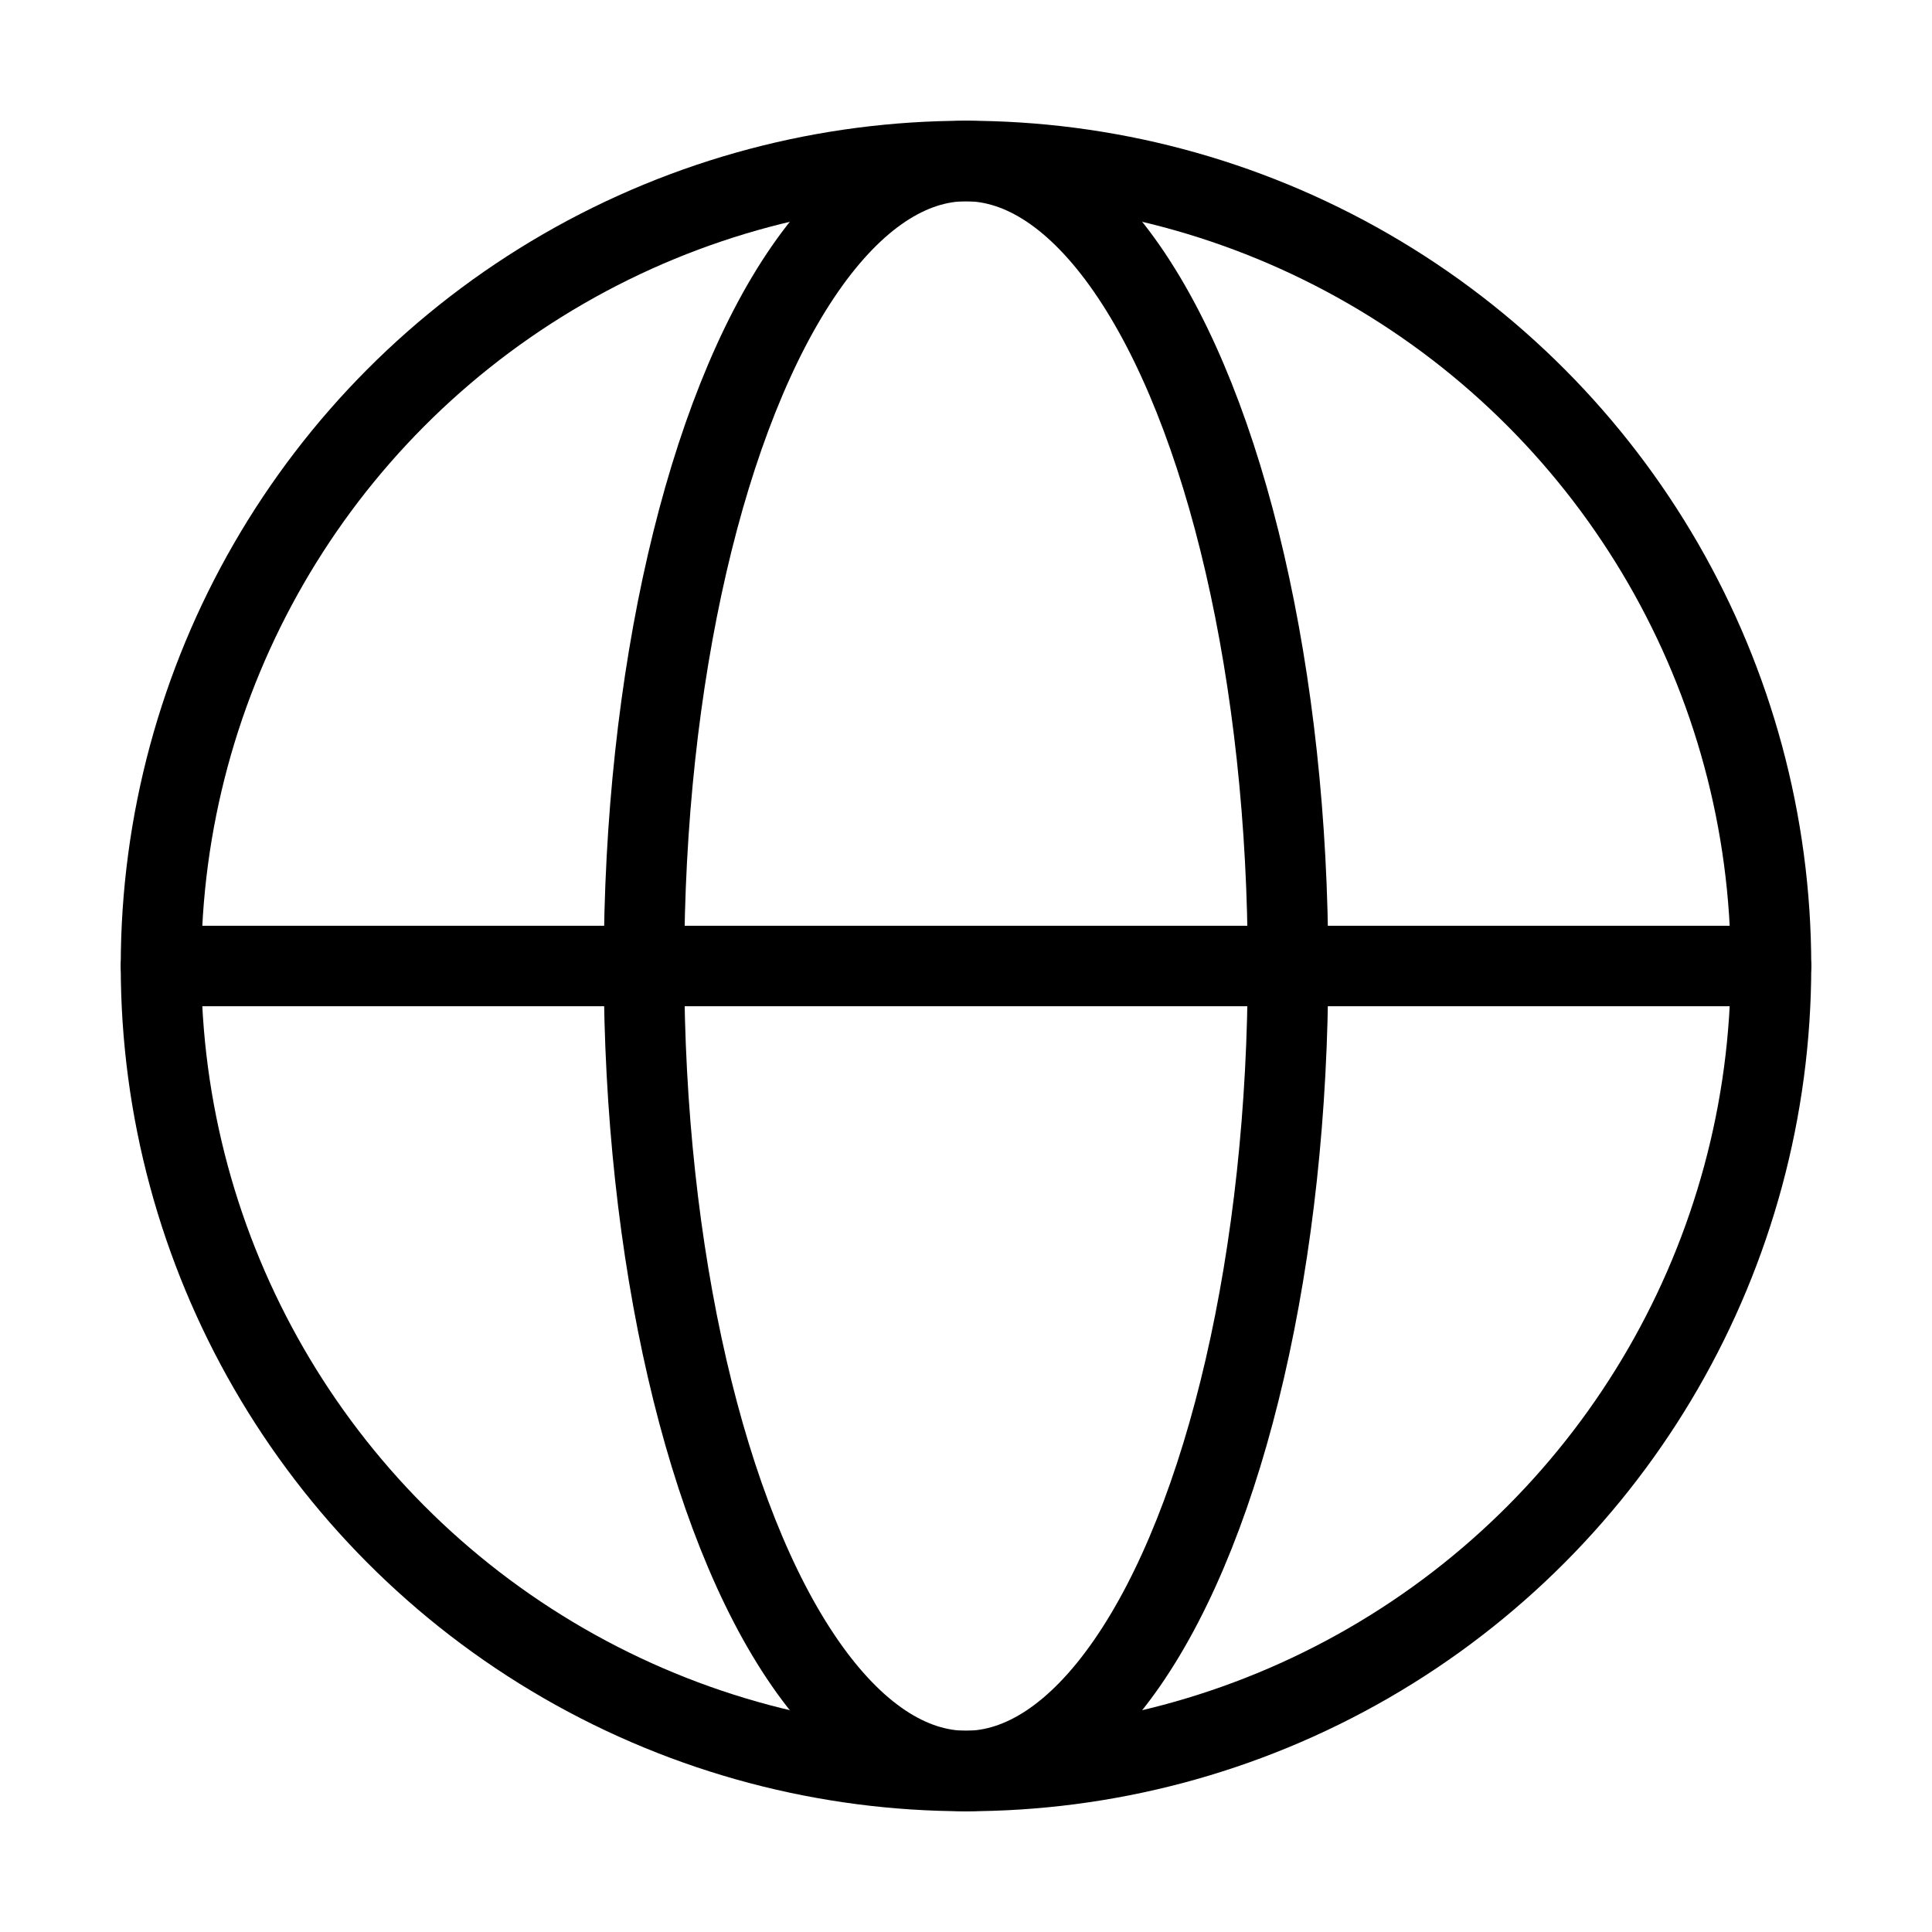 <svg xmlns="http://www.w3.org/2000/svg" viewBox="0 0 24 24" width="128" height="128" color="#000000" fill="none"><circle cx="12" cy="12" r="10" stroke="currentColor" stroke-width="1"></circle><ellipse cx="12" cy="12" rx="4" ry="10" stroke="currentColor" stroke-width="1"></ellipse><path d="M2 12H22" stroke="currentColor" stroke-width="1" stroke-linecap="round" stroke-linejoin="round"></path></svg>